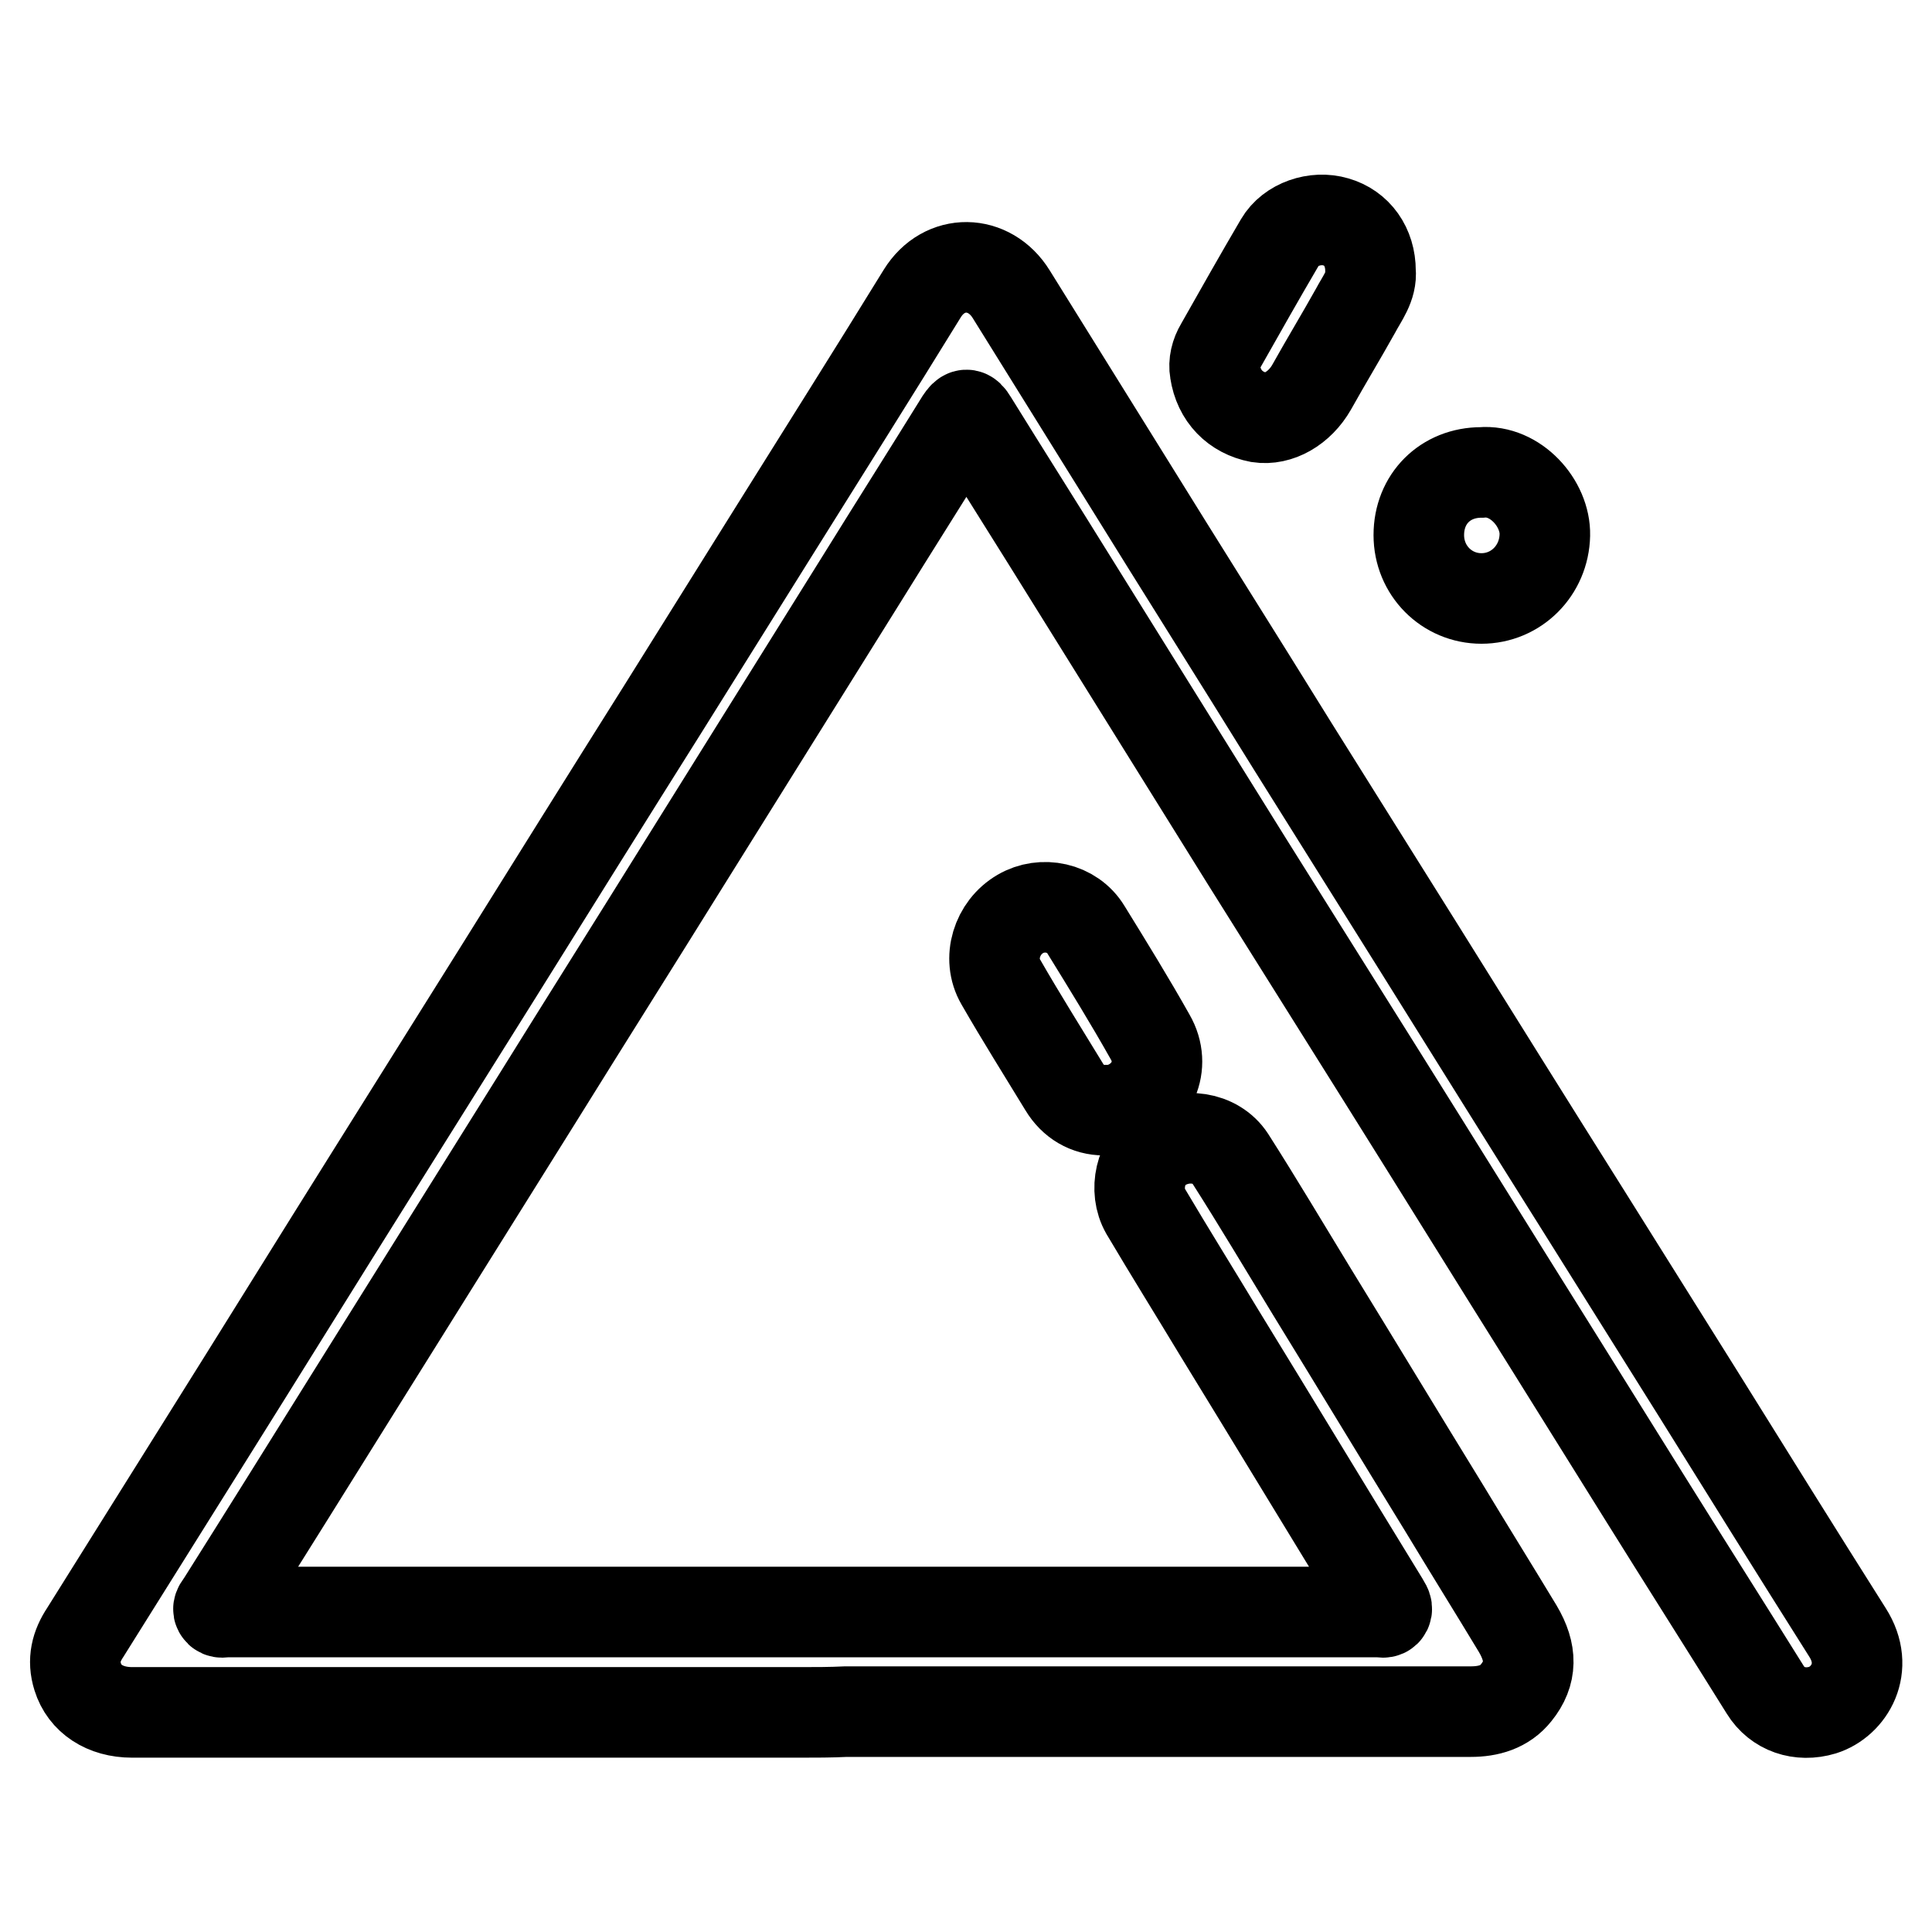 <?xml version="1.0" encoding="utf-8"?>
<!-- Svg Vector Icons : http://www.onlinewebfonts.com/icon -->
<!DOCTYPE svg PUBLIC "-//W3C//DTD SVG 1.1//EN" "http://www.w3.org/Graphics/SVG/1.1/DTD/svg11.dtd">
<svg version="1.1" xmlns="http://www.w3.org/2000/svg" xmlns:xlink="http://www.w3.org/1999/xlink" x="0px" y="0px" viewBox="0 0 256 256" enable-background="new 0 0 256 256" xml:space="preserve">
<g> <path stroke-width="12" fill-opacity="0" stroke="#000000"  d="M106.1,226.9c-29.5,0-59.1,0-88.6,0c-3.6,0-6.3-1.8-7.2-4.7c-0.7-2.2-0.2-4.1,1-5.9 c5.3-8.5,10.6-16.9,15.9-25.4c7.4-11.8,14.7-23.6,22.1-35.4c5.5-8.8,11.1-17.7,16.6-26.5c7.3-11.7,14.6-23.4,21.9-35 c5-8,10-16,15-24c6.5-10.4,13-20.7,19.4-31.1c2.9-4.7,8.9-4.6,11.8,0.1c5.1,8.2,10.2,16.4,15.3,24.6c7.3,11.8,14.7,23.5,22,35.3 c5.5,8.8,11.1,17.7,16.6,26.5c7.3,11.7,14.6,23.4,21.9,35c5,8,10.1,16.1,15.1,24.1c6.6,10.6,13.2,21.2,19.9,31.8 c3,4.7,0.2,9.2-3.3,10.3c-3,0.9-6-0.1-7.6-2.7c-5.3-8.5-10.7-17-16-25.5c-4.2-6.7-8.4-13.5-12.6-20.2 c-7.4-11.8-14.7-23.6-22.1-35.4c-6-9.6-12-19.1-18-28.7c-7.7-12.4-15.4-24.7-23.1-37.1c-4.4-7.1-8.9-14.2-13.3-21.3 c-0.6-1-0.9-0.9-1.5,0c-4.4,7.1-8.9,14.2-13.3,21.3c-7.8,12.5-15.6,25-23.4,37.5c-6.4,10.3-12.9,20.6-19.3,30.9 c-8.2,13.1-16.3,26.1-24.5,39.2c-5.8,9.3-11.6,18.6-17.4,27.8c-0.2,0.3-0.6,0.7-0.4,1c0.2,0.4,0.7,0.2,1.1,0.2 c50.8,0,101.6,0,152.5,0c0.4,0,0.9,0.2,1.1-0.2c0.2-0.4-0.2-0.8-0.4-1.2c-7.3-11.9-14.5-23.8-21.8-35.7c-3.2-5.3-6.5-10.6-9.7-16 c-1.6-2.8-0.7-6.8,2-8.5c3.1-2,7.3-1.4,9.2,1.5c3.7,5.8,7.2,11.7,10.8,17.6c5.9,9.6,11.7,19.2,17.6,28.8c3.2,5.3,6.5,10.6,9.7,15.9 c1.9,3.2,1.9,5.9-0.2,8.5c-1.5,1.9-3.7,2.5-6,2.5c-27.6,0-55.2,0-82.8,0C110,226.9,108.1,226.9,106.1,226.9L106.1,226.9z  M146.3,147.1c-2.2,0-4.1-1.1-5.3-3.1c-2.8-4.6-5.7-9.2-8.4-13.9c-1.8-3.1-0.5-7.2,2.6-9c2.9-1.7,6.9-0.9,8.7,2.1 c2.9,4.7,5.8,9.4,8.5,14.2c2.2,3.8,0.2,8.2-4,9.5C147.7,147.1,147.1,147.1,146.3,147.1L146.3,147.1z M181.6,35.9 c0.2,2-1.1,3.6-2,5.3c-1.9,3.4-3.9,6.7-5.8,10.1c-1.6,2.8-4.4,4.4-7,4c-3.1-0.6-5.3-2.8-5.8-6.1c-0.2-1.1,0.1-2.3,0.7-3.3 c2.6-4.6,5.2-9.2,7.9-13.8c1.4-2.4,4.7-3.5,7.4-2.7C179.8,30.2,181.6,32.7,181.6,35.9L181.6,35.9z M196.3,62.6 c4.5-0.4,8.5,4.1,8.4,8.3c-0.1,4.7-3.8,8.4-8.4,8.4c-4.6,0-8.3-3.7-8.3-8.4C188,66.1,191.5,62.6,196.3,62.6z"/></g>
</svg>